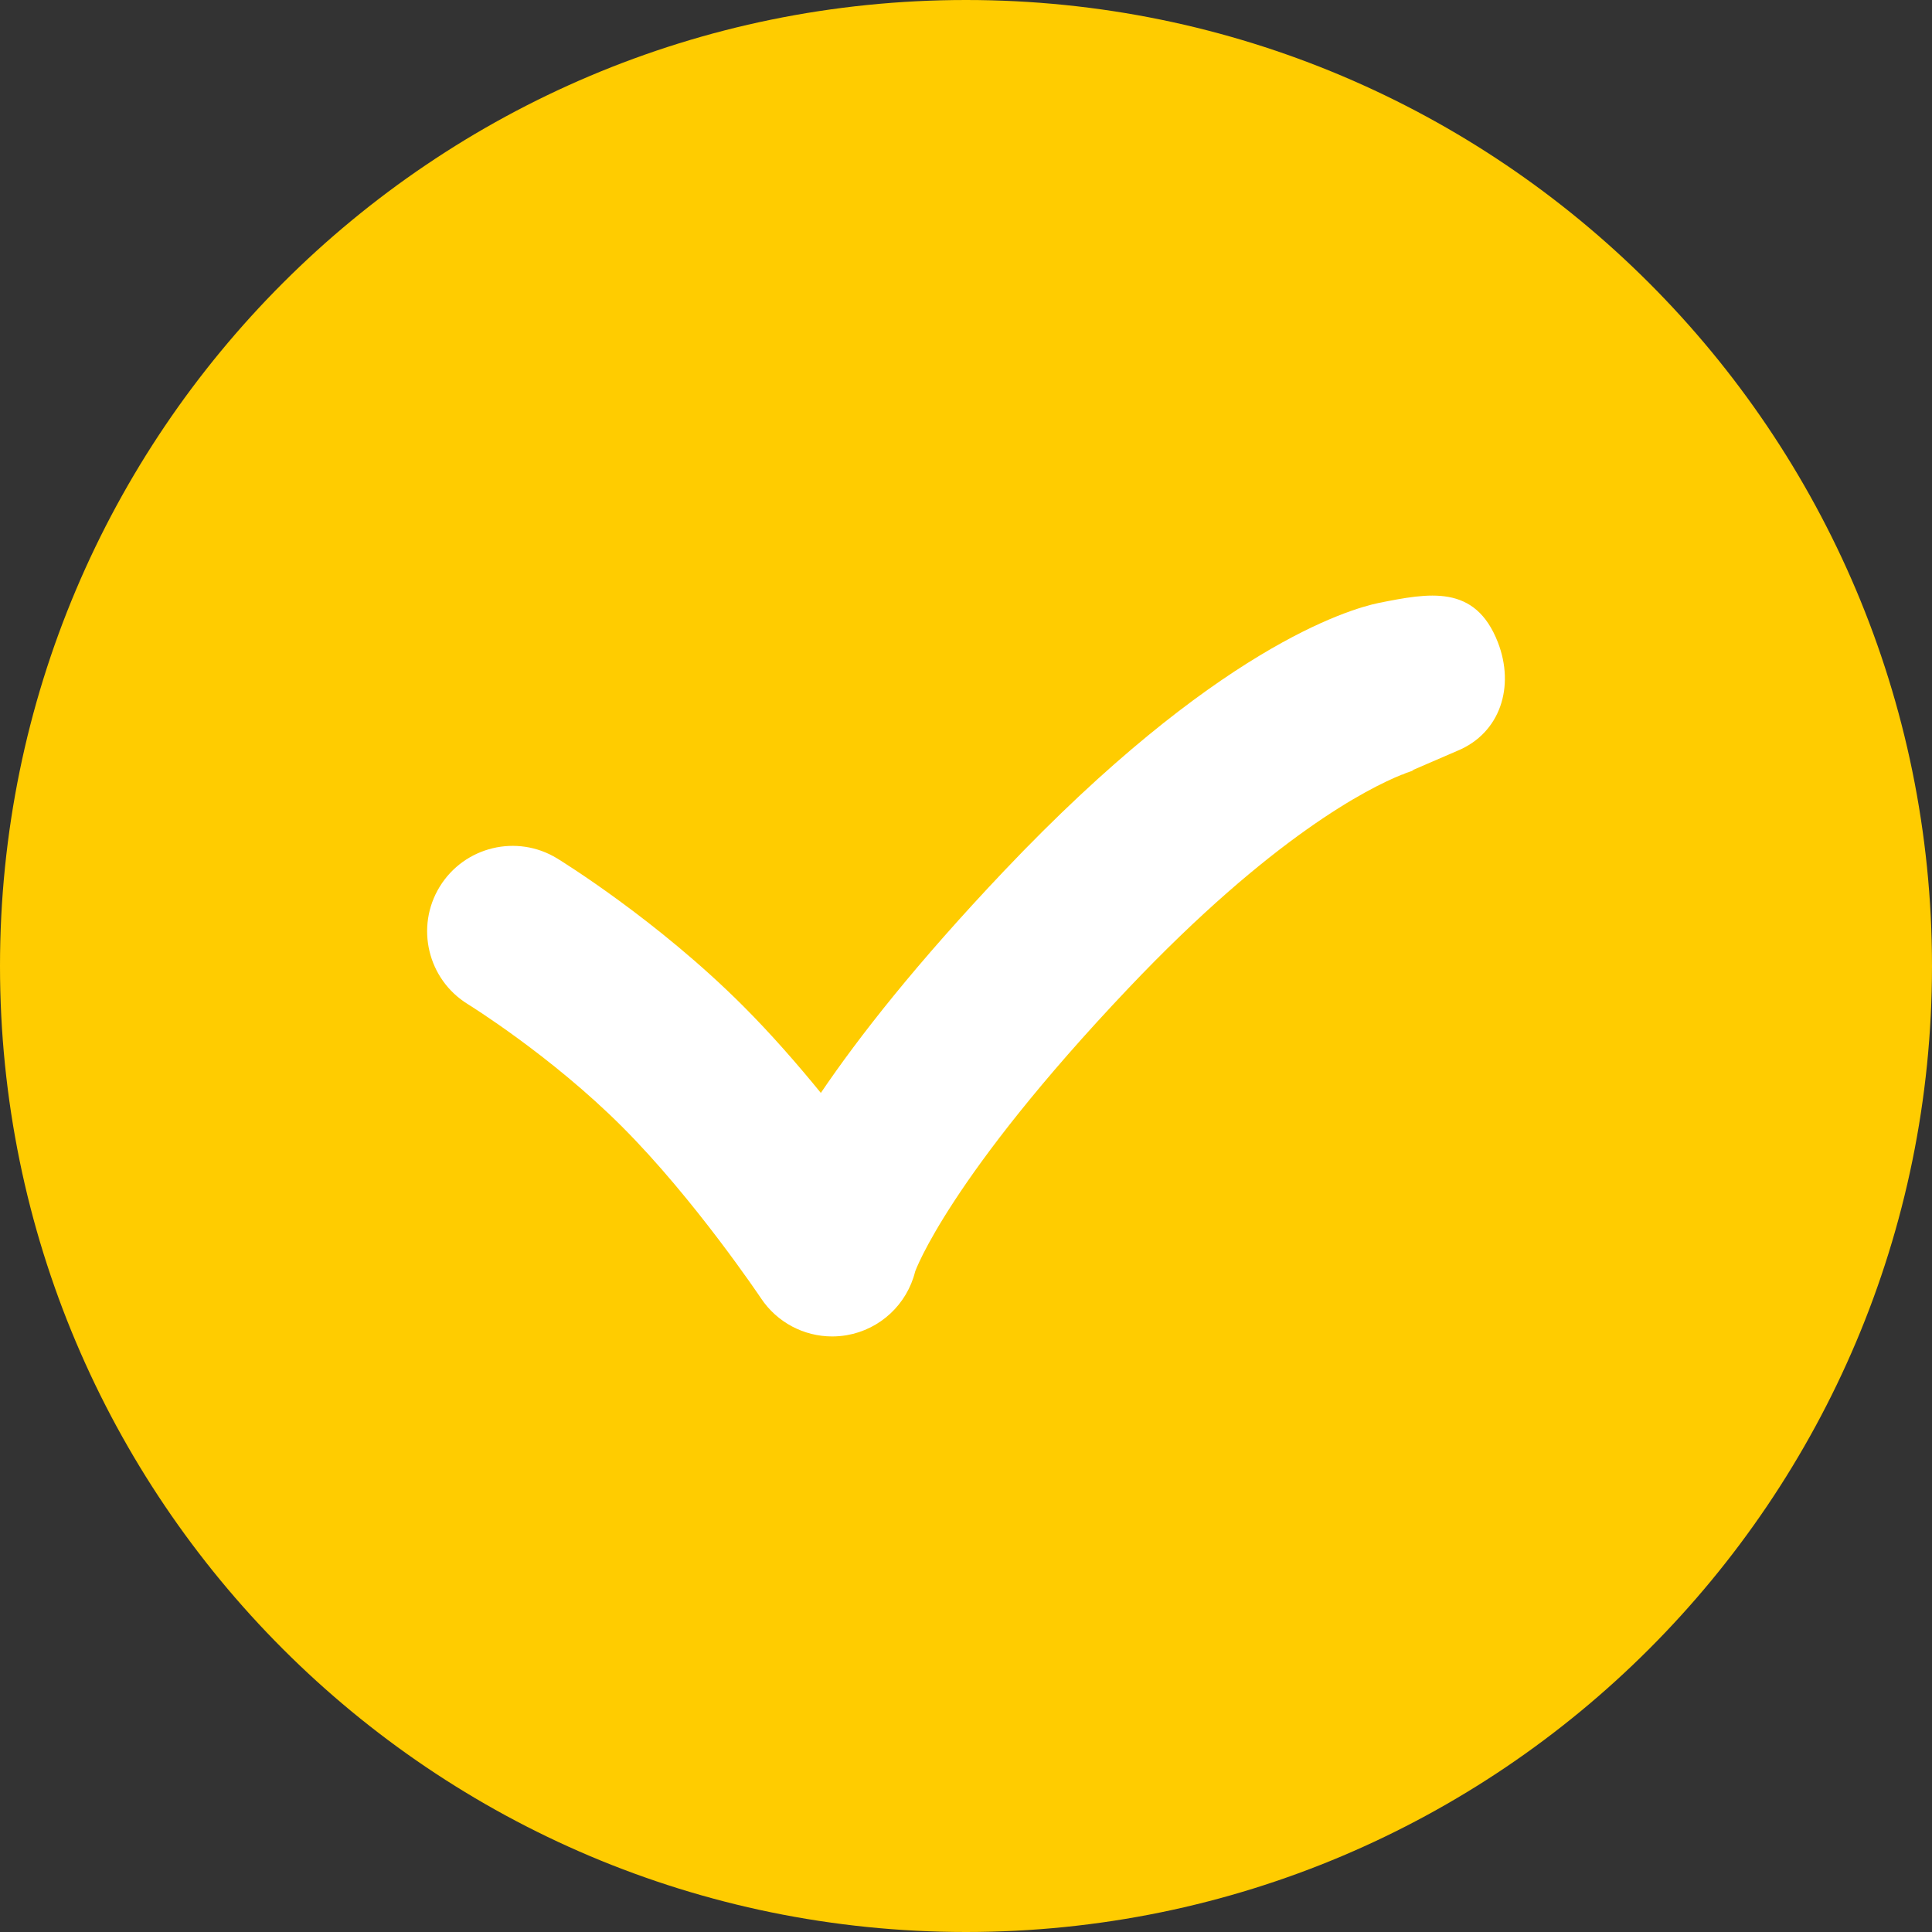 <?xml version="1.0" encoding="utf-8"?>
<!-- Generator: Adobe Illustrator 24.1.3, SVG Export Plug-In . SVG Version: 6.00 Build 0)  -->
<svg version="1.1" id="Layer_1" xmlns="http://www.w3.org/2000/svg" xmlns:xlink="http://www.w3.org/1999/xlink" x="0px" y="0px"
	 viewBox="0 0 512 512" style="enable-background:new 0 0 512 512;" xml:space="preserve">
<rect x="0" y="0" width="512" height="512" fill="#333333" stroke="none"/>
<style type="text/css">
	.st0{fill:#FFCC00;}
	.st1{fill:#FFFFFF;}
</style>
<path class="st0" d="M512,256.01C512,114.61,397.38,0,256,0C114.62,0,0,114.61,0,256.01C0,397.38,114.62,512,256,512
	C397.38,512,512,397.38,512,256.01L512,256.01z"/>
<path class="st1" d="M396.96,170.24c-6.03-15.54-18.31-13.09-31.61-10.45c-7.95,1.66-43.29,12-99.22,70.97
	c-23.21,24.47-38.52,43.99-48.6,58.87c-6.16-7.56-13.21-15.65-20.62-23.06c-22.78-22.78-48.19-38.42-49.26-39.08
	c-10.66-6.52-24.58-3.16-31.12,7.49c-6.53,10.65-3.18,24.6,7.46,31.14c0.22,0.14,22.04,13.63,40.88,32.48
	c19.22,19.22,36.64,45.22,36.81,45.47c4.24,6.38,11.36,10.1,18.85,10.1c1.29,0,2.58-0.11,3.88-0.33
	c8.84-1.54,15.94-8.15,18.11-16.85c0.05-0.21,9.04-25.03,56.48-75.05c38.21-40.3,63.69-53.11,72.52-56.66
	c0.08-0.01,0.15-0.02,0.26-0.04c-0.04,0.01,0.29-0.14,0.82-0.38c1.52-0.57,2.33-0.79,2.37-0.8c-0.44,0.11-0.66,0.14-0.66,0.14
	l-0.01-0.08c4.09-1.78,11.73-5.07,11.9-5.14C397.71,194.23,401.46,181.84,396.96,170.24L396.96,170.24z"/>
</svg>
